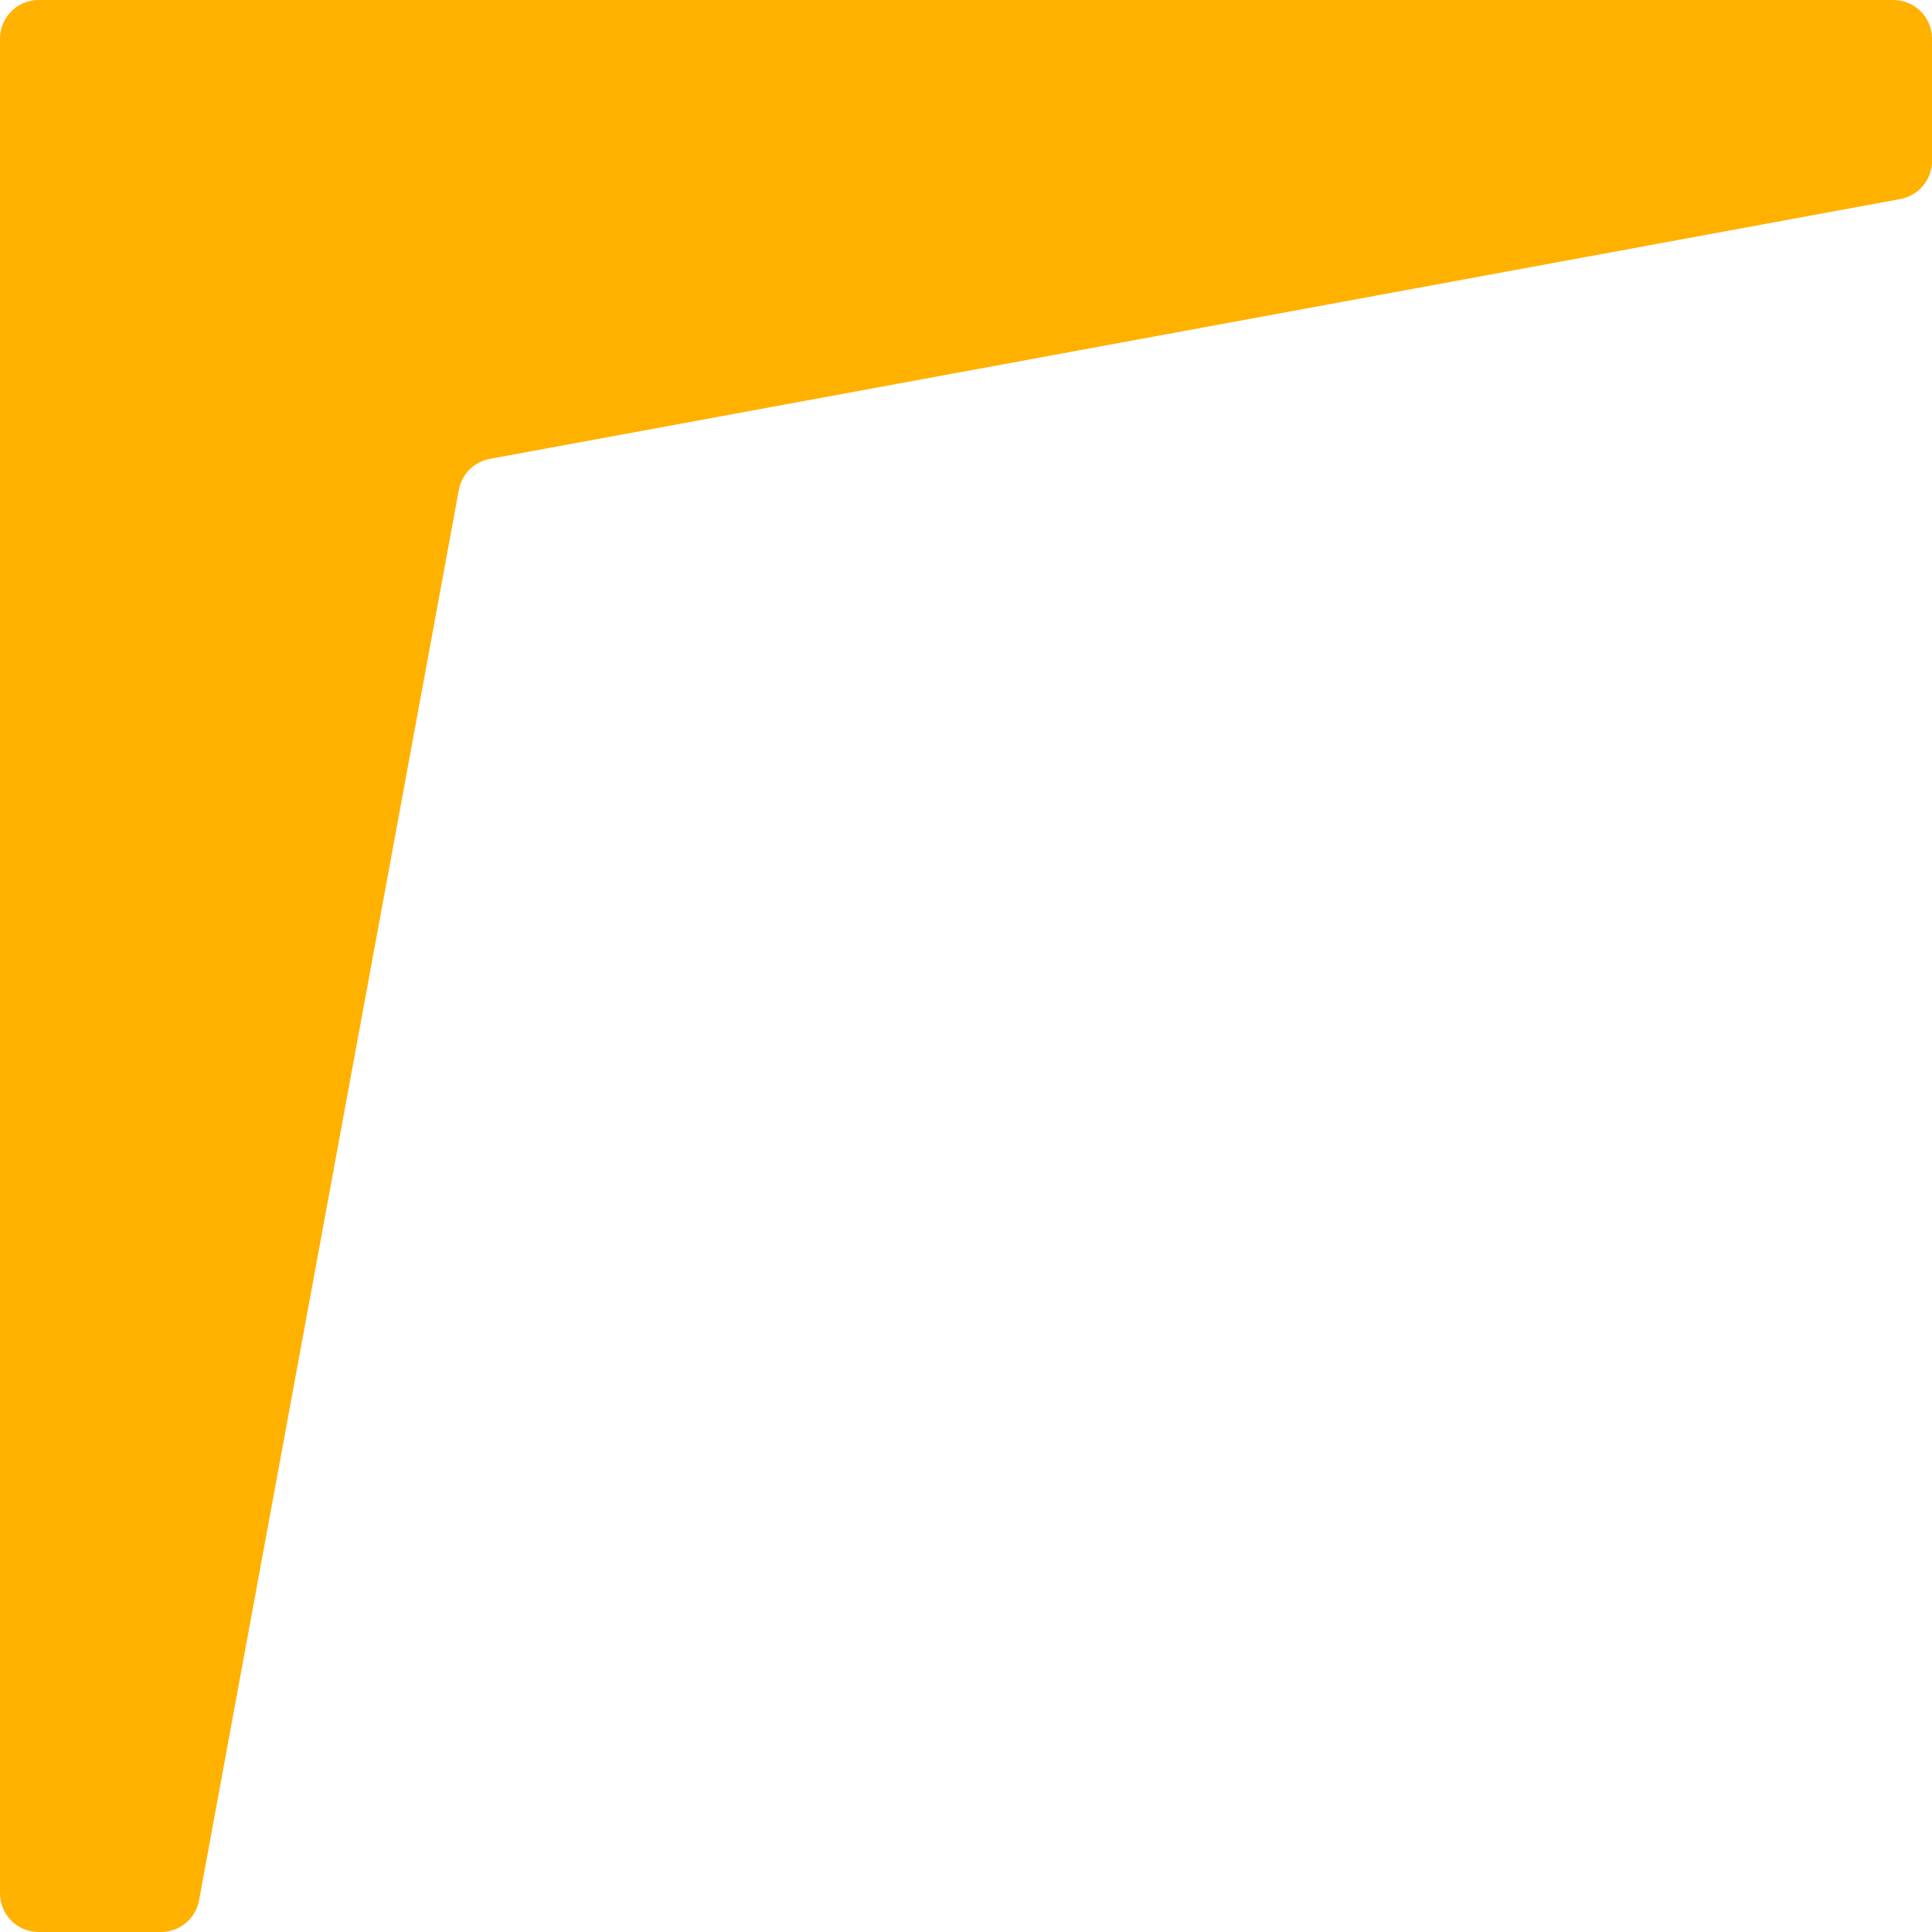 <svg xmlns="http://www.w3.org/2000/svg" width="50" height="50" viewBox="0 0 50 50" fill="none"><g clip-path="url(#clip0_163_1255)"><path fill-rule="evenodd" clip-rule="evenodd" d="M50 1C50 0.448 49.552 0 49 0H1C0.448 0 0 0.448 0 1V49C0 49.552 0.448 50 1 50H4.167C4.65 50 5.063 49.656 5.151 49.181L11.875 12.678C11.95 12.27 12.27 11.95 12.678 11.875L49.181 5.151C49.656 5.063 50 4.65 50 4.167V1Z" fill="#FFB100"></path></g><defs><clipPath id="clip0_163_1255"><rect width="50" height="50" fill="white"></rect></clipPath></defs></svg>